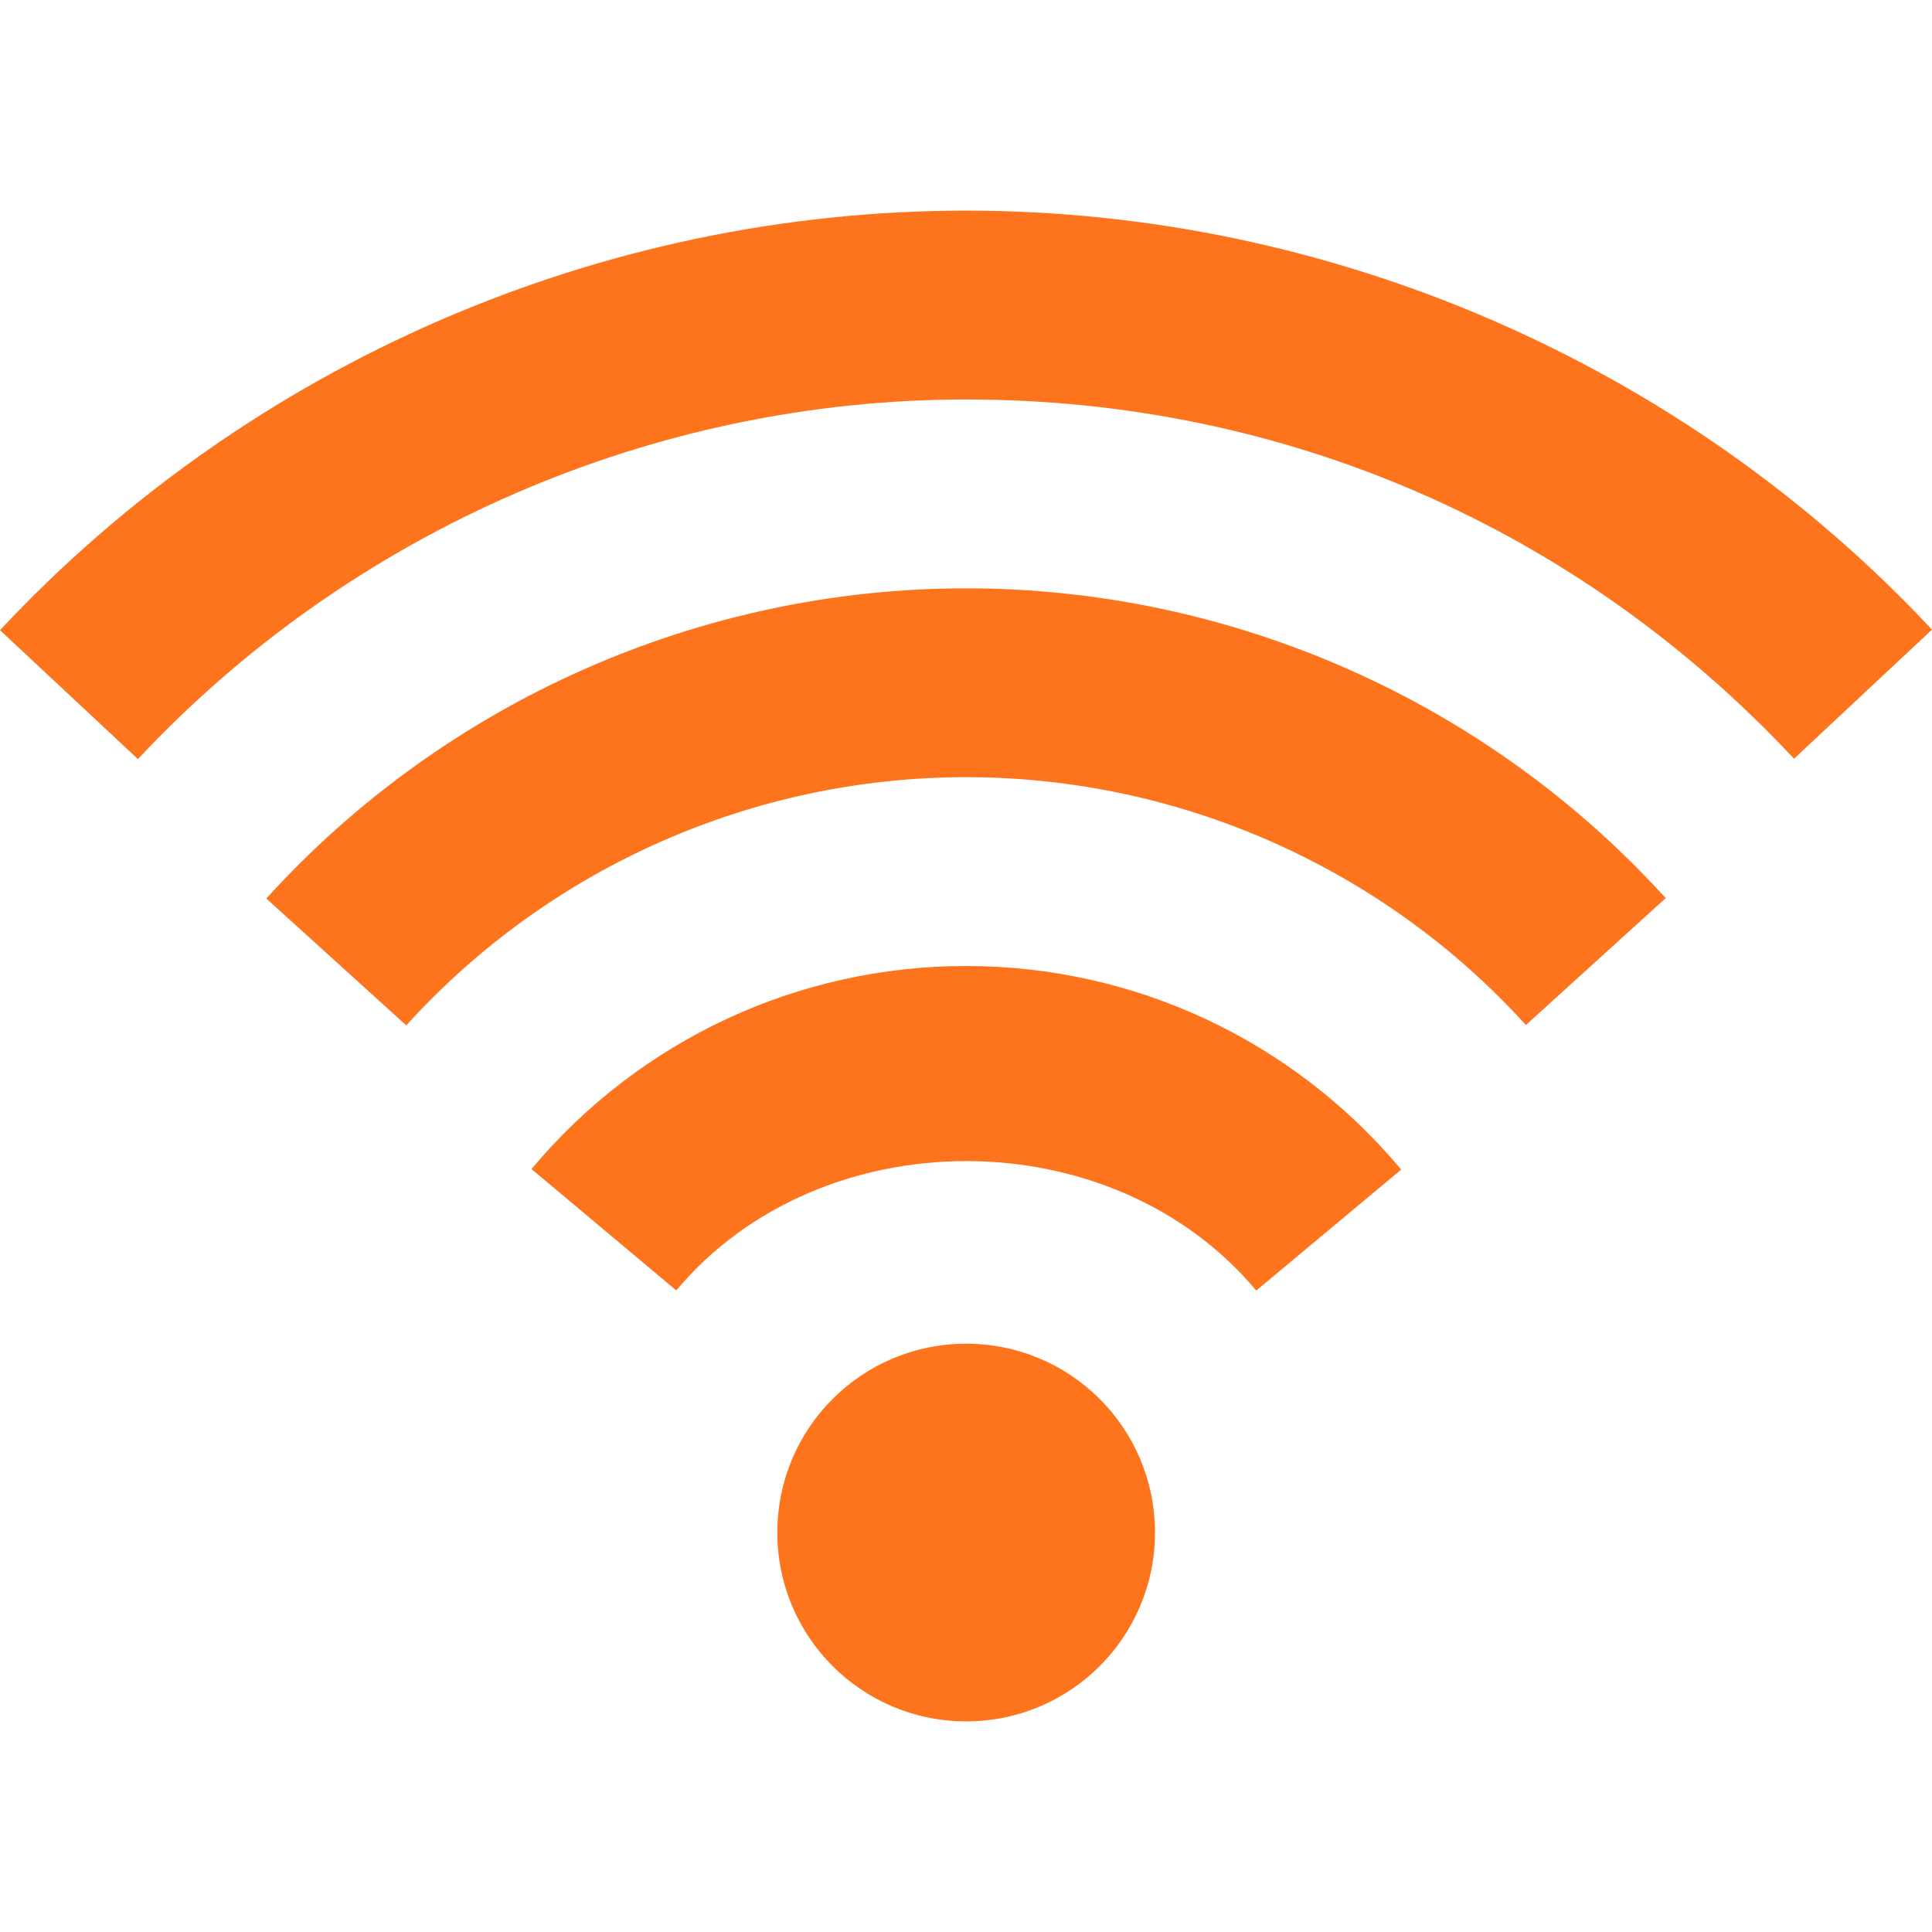 <?xml version="1.0" encoding="UTF-8"?> <svg xmlns="http://www.w3.org/2000/svg" width="276" height="276" viewBox="0 0 276 276" fill="none"> <path d="M165 218.936C165 233.845 152.935 245.91 138.025 245.91C123.114 245.91 111.047 233.845 111.047 218.936C111.047 204.022 123.114 191.957 138.025 191.957C152.934 191.957 165 204.022 165 218.936ZM75.925 167.004L96.608 184.346C117.236 159.71 158.863 159.71 179.464 184.367L200.173 167.082C184.708 148.594 162.051 138 138.024 138C113.996 138 91.366 148.565 75.925 167.004ZM38.044 128.359L58.04 146.486C78.457 123.933 107.595 111.025 138.025 111.025C168.43 111.025 197.568 123.933 217.987 146.432L237.957 128.305C212.423 100.168 176.011 84.047 138.025 84.047C100.008 84.046 63.571 100.221 38.044 128.359ZM0 90.028L19.705 108.444C50.212 75.798 93.342 57.067 138.024 57.067C183.368 57.067 225.359 75.3 256.291 108.39L275.999 89.946C240.43 51.906 190.134 30.09 138.024 30.09C85.885 30.09 35.592 51.931 0 90.028Z" fill="#FE741D"></path> </svg> 